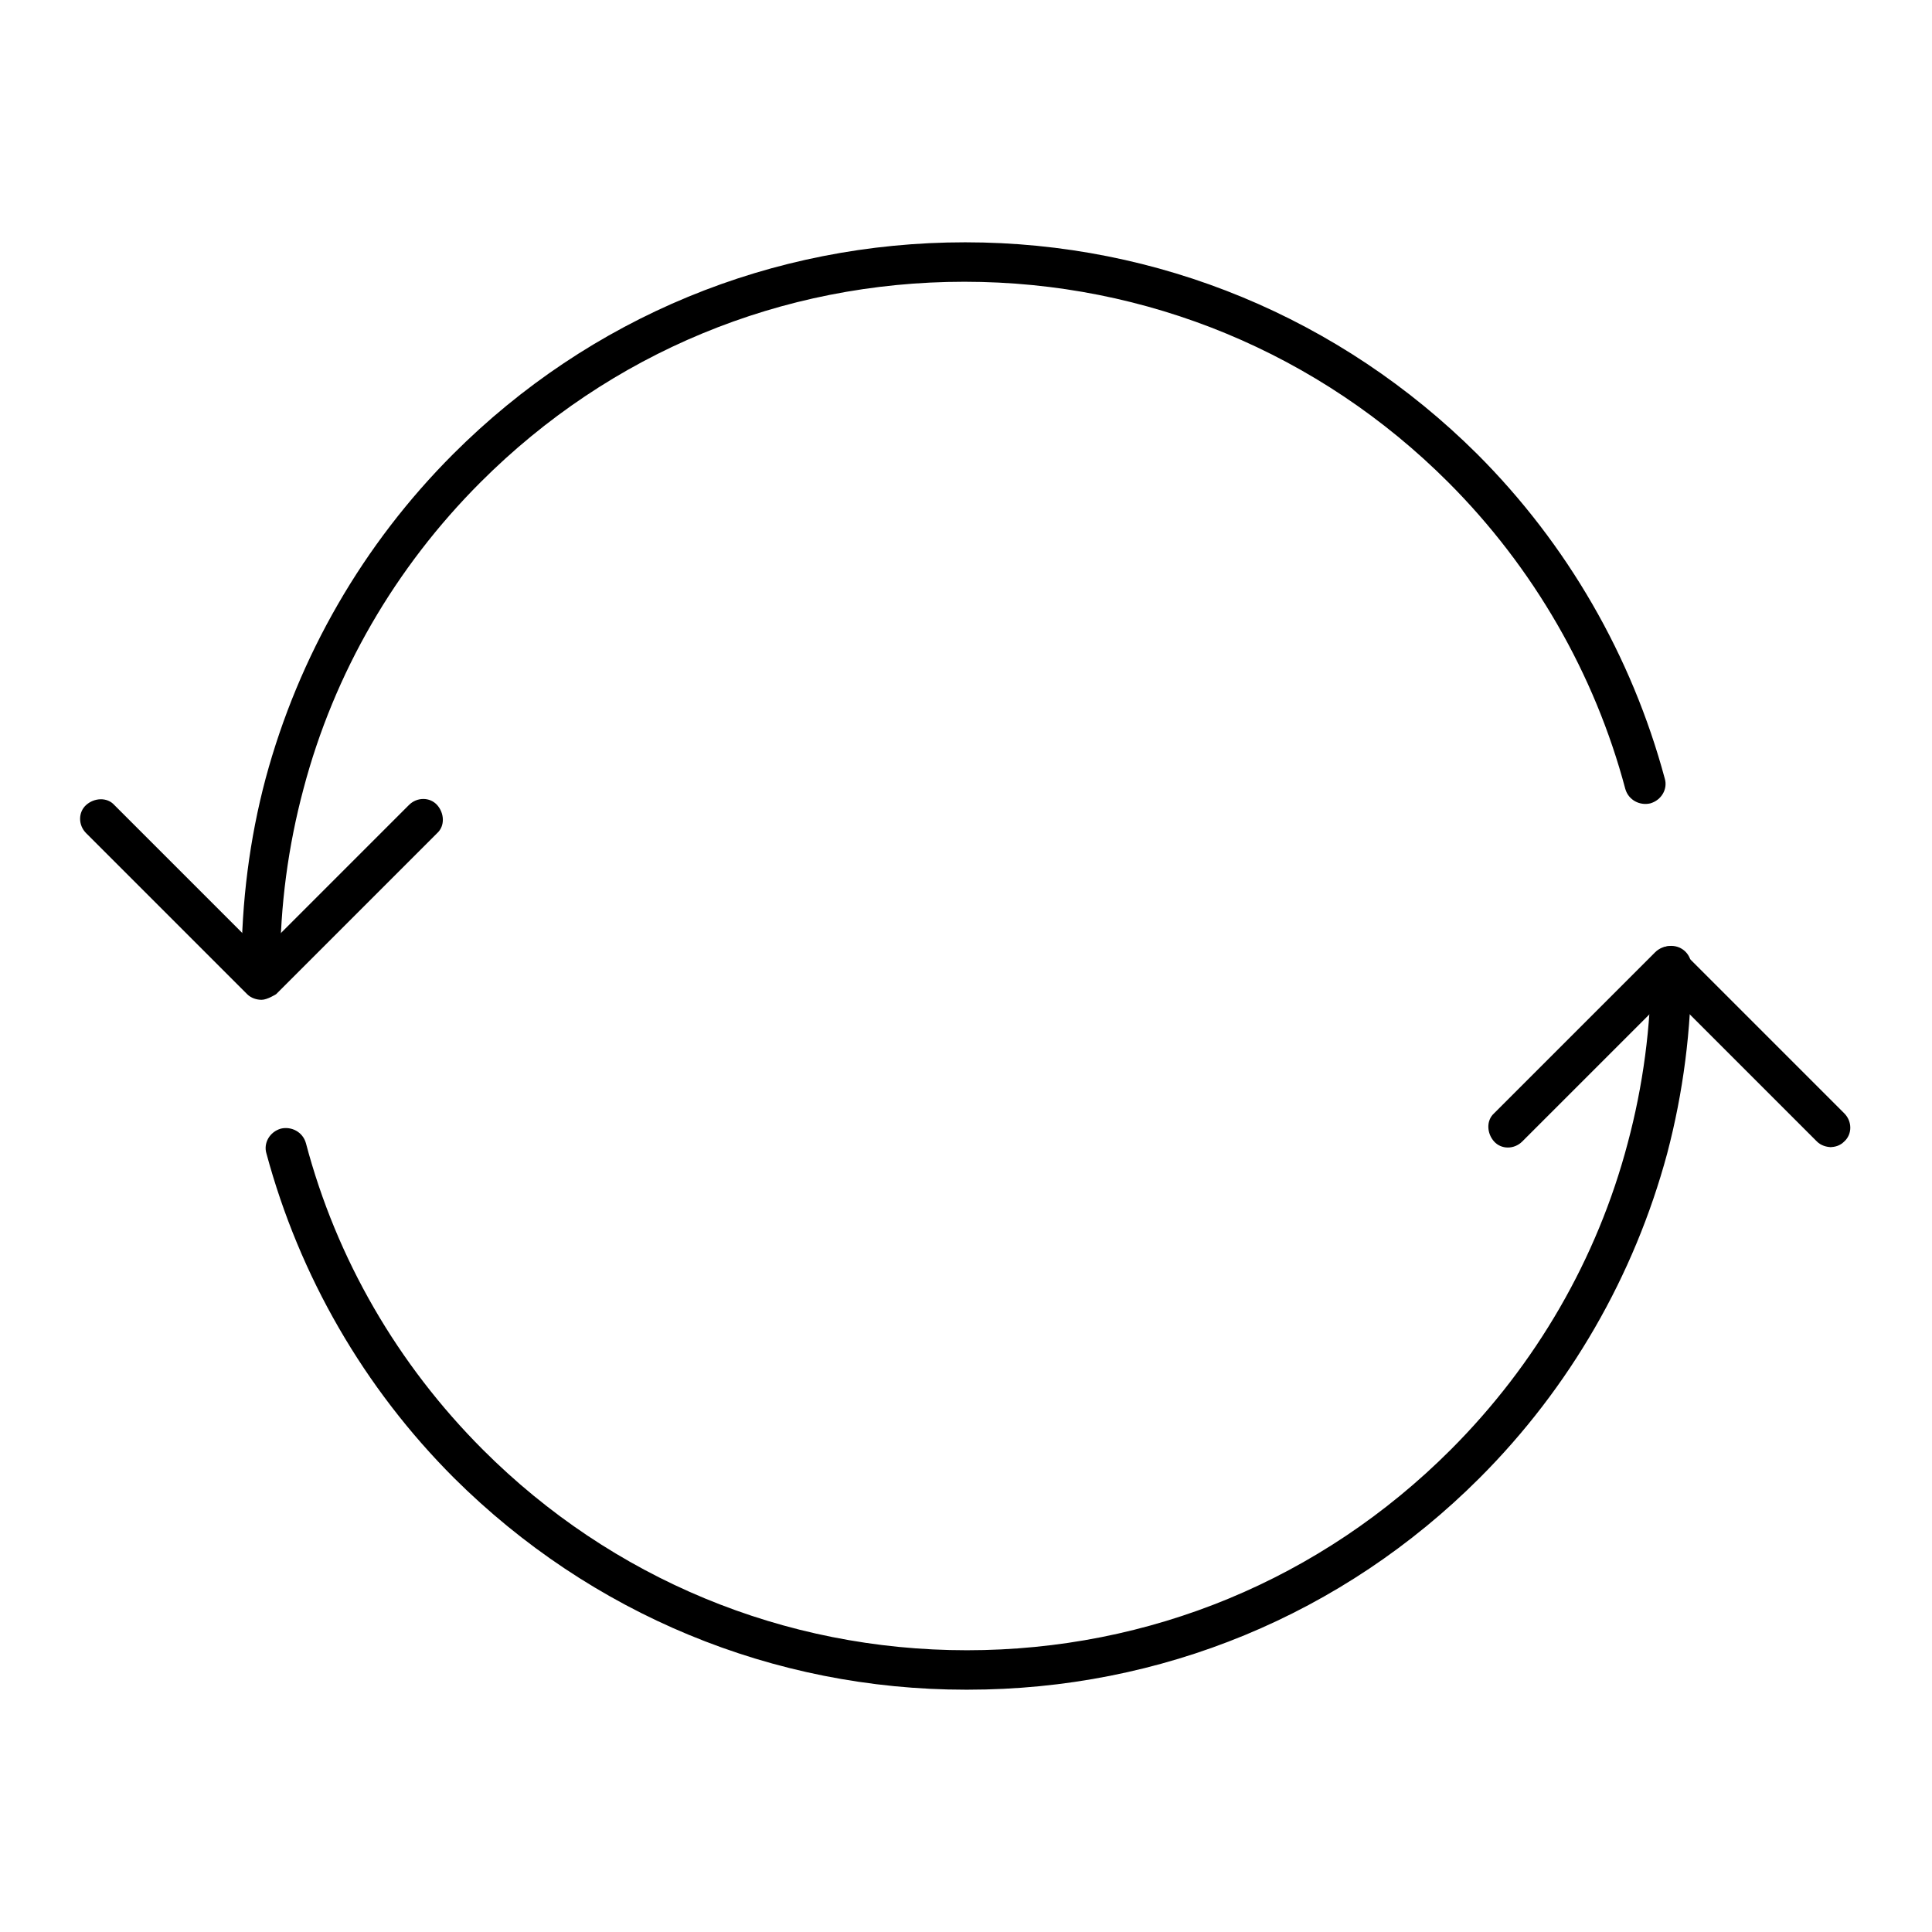 <?xml version="1.0" encoding="UTF-8"?>
<svg id="Layer_1" data-name="Layer 1" xmlns="http://www.w3.org/2000/svg" viewBox="0 0 24 24">
  <defs>
    <style>
      .cls-1 {
        fill: #000;
        stroke-width: 0px;
      }
    </style>
  </defs>
  <path class="cls-1" d="M3.25,12.25c-.14,0-.25-.11-.25-.25,0-.79.1-1.58.3-2.33.41-1.52,1.21-2.91,2.33-4.03,1.7-1.7,3.96-2.63,6.36-2.63s4.66.94,6.36,2.63c1.12,1.12,1.92,2.51,2.33,4.03.04.13-.04.27-.18.31-.13.03-.27-.04-.31-.18-.38-1.43-1.14-2.75-2.2-3.81-1.6-1.6-3.74-2.49-6.01-2.49s-4.4.88-6.01,2.49c-1.06,1.06-1.82,2.37-2.2,3.81-.19.71-.29,1.45-.29,2.2,0,.14-.11.25-.25.25Z"/>
  <path class="cls-1" d="M12,20.99c-2.4,0-4.66-.94-6.36-2.63-1.12-1.12-1.92-2.51-2.33-4.03-.04-.13.04-.27.18-.31.13-.03.27.04.31.18.38,1.44,1.14,2.75,2.2,3.81,1.6,1.6,3.74,2.49,6.01,2.49s4.4-.88,6.01-2.49c1.06-1.06,1.82-2.37,2.2-3.81.19-.71.29-1.45.29-2.2,0-.14.11-.25.25-.25s.25.11.25.25c0,.79-.1,1.57-.3,2.33-.41,1.52-1.21,2.91-2.33,4.03-1.7,1.7-3.96,2.63-6.36,2.63Z"/>
  <path class="cls-1" d="M22.75,14.25c-.06,0-.13-.02-.18-.07l-1.83-1.83-1.83,1.83c-.1.1-.26.1-.35,0s-.1-.26,0-.35l2-2c.1-.1.26-.1.35,0l2,2c.1.1.1.26,0,.35-.05.05-.11.07-.18.07Z"/>
  <path class="cls-1" d="M3.25,12.42c-.06,0-.13-.02-.18-.07l-2-2c-.1-.1-.1-.26,0-.35s.26-.1.35,0l1.83,1.83,1.83-1.83c.1-.1.26-.1.35,0s.1.26,0,.35l-2,2s-.11.07-.18.07Z"/>
</svg>